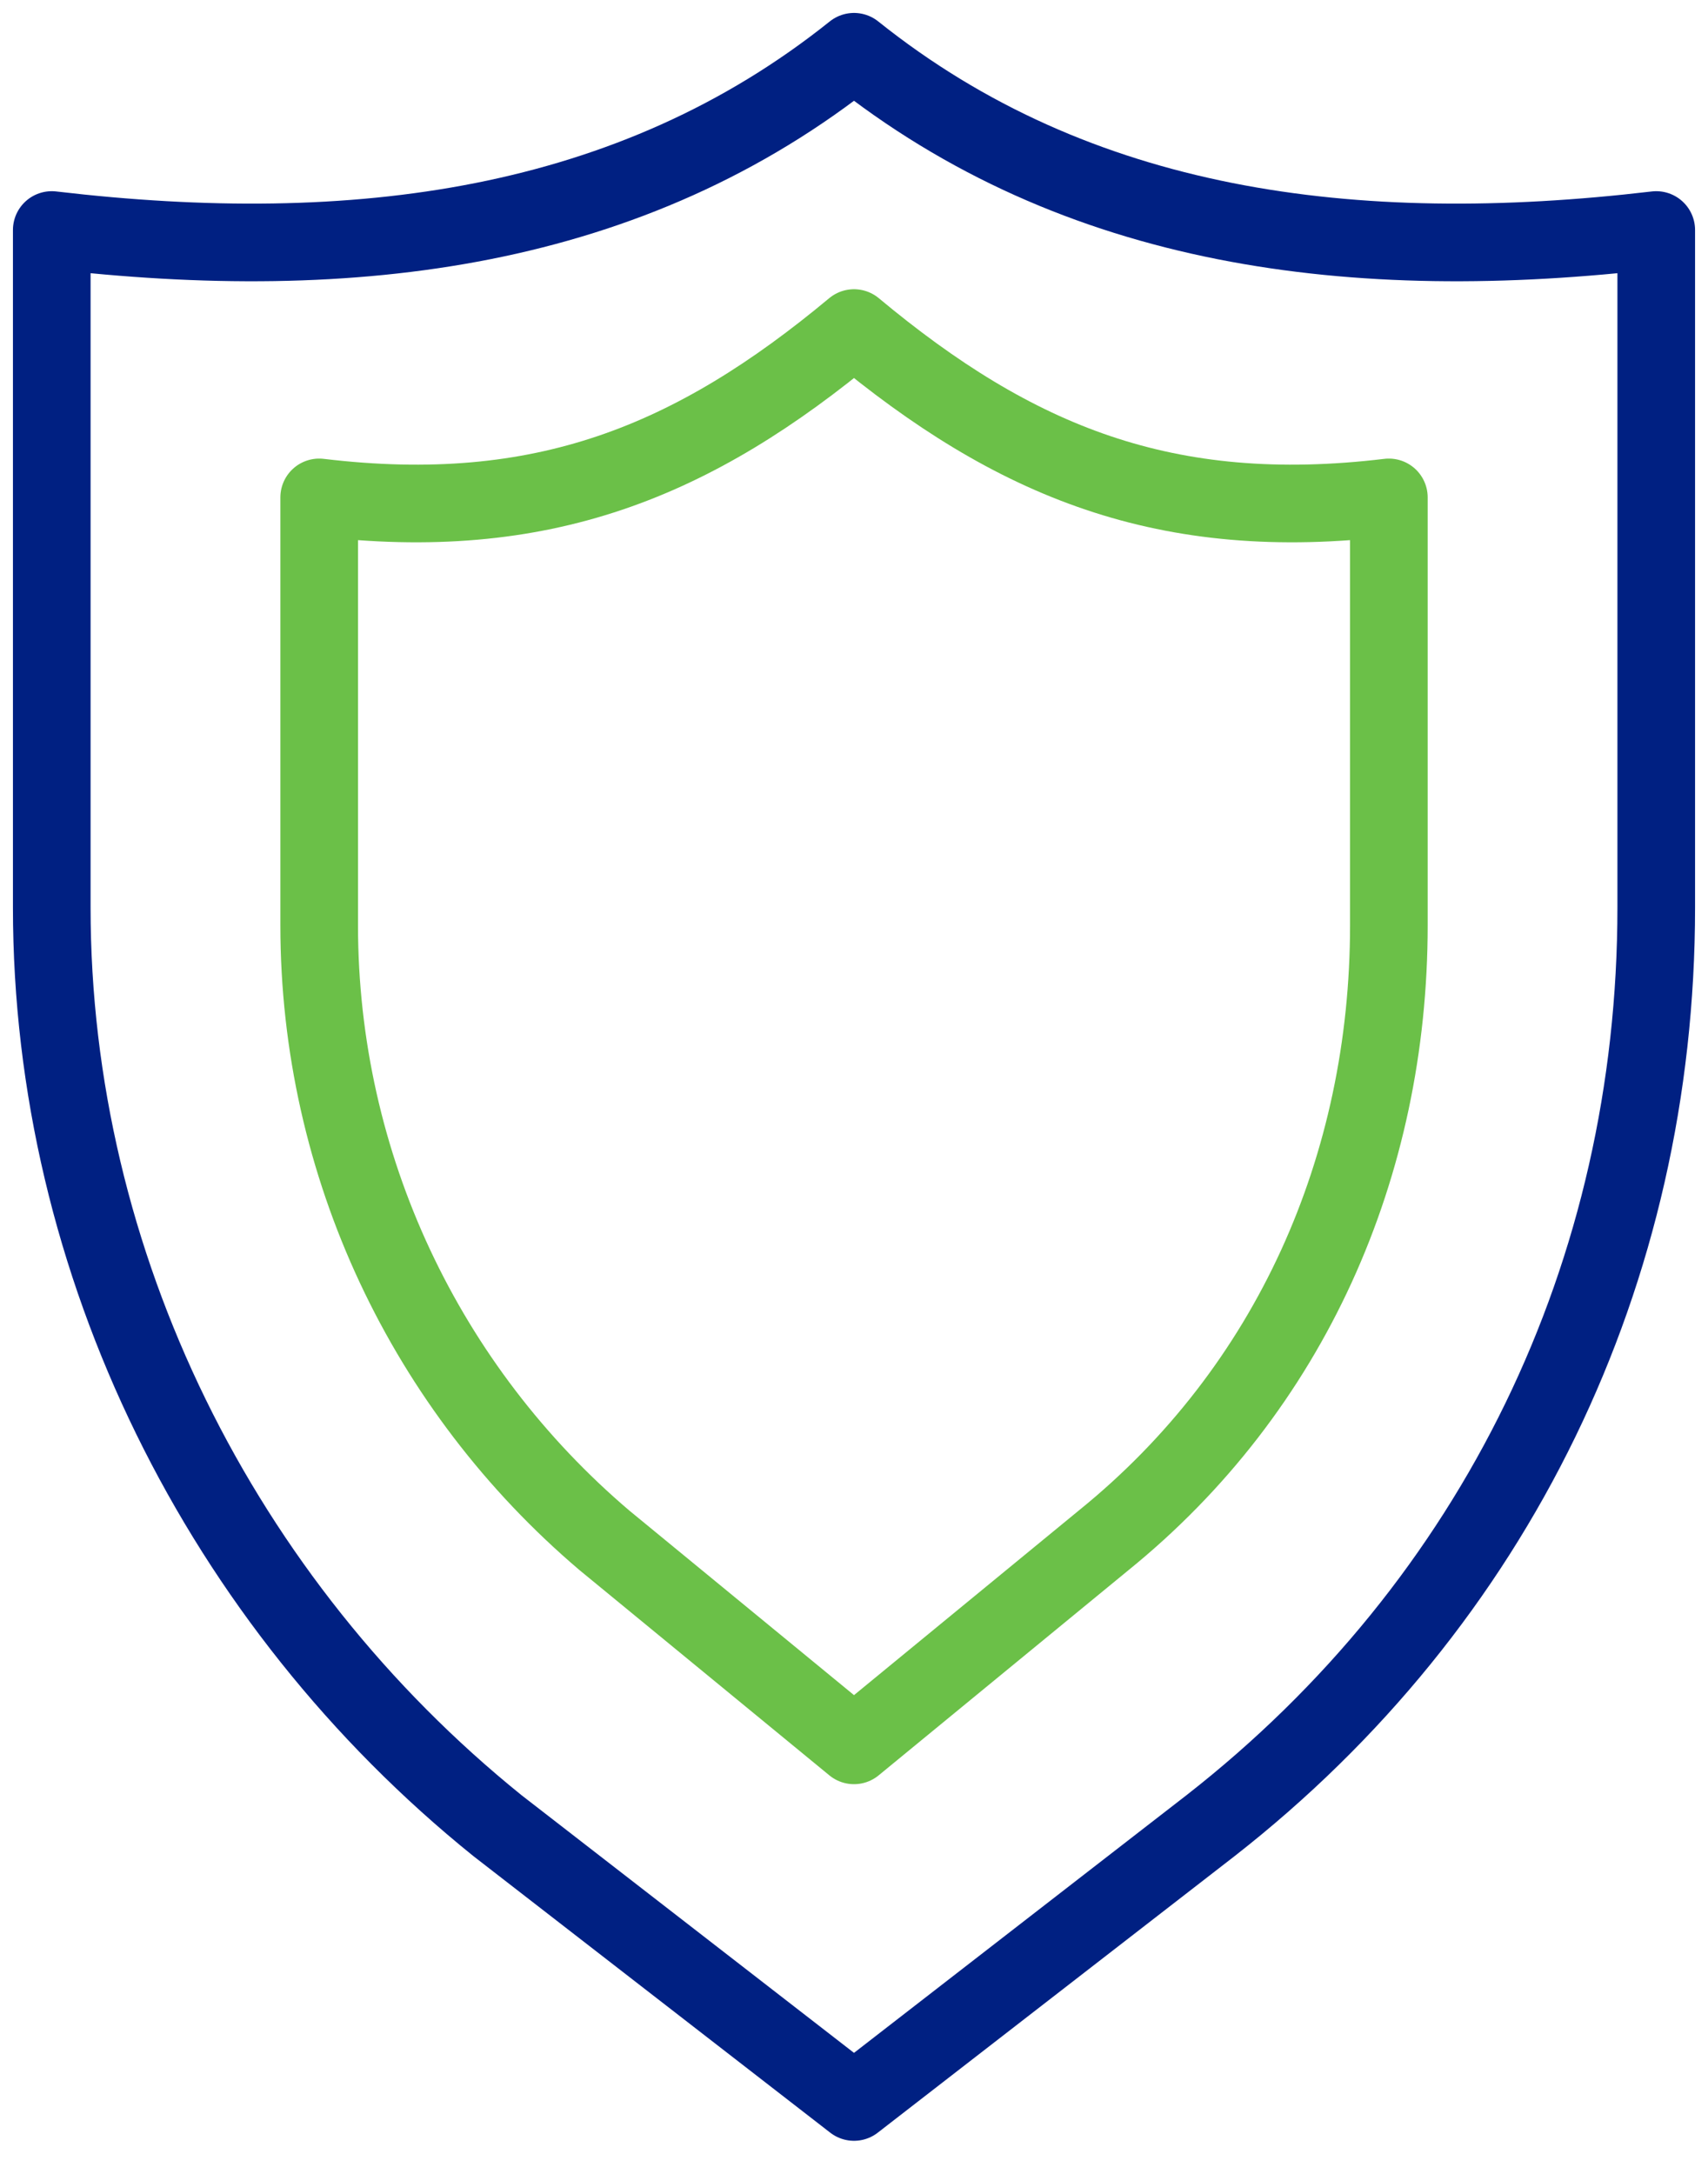 <svg xmlns="http://www.w3.org/2000/svg" width="33" height="42" viewBox="0 0 33 42" fill="none"><path d="M16.5 1C12.194 4.444 6.856 5.133 1 4.444V17.533C1 24.422 4.272 30.967 9.611 35.272L16.5 40.611L23.389 35.272C28.9 30.967 32 24.594 32 17.533V4.444C26.144 5.133 20.806 4.444 16.5 1Z" stroke="#002082" stroke-width="1.5" stroke-miterlimit="10" stroke-linecap="round" stroke-linejoin="round"></path><path d="M16.5 6.338C13.4 8.921 10.473 10.127 6.167 9.61V17.877C6.167 22.526 8.234 26.832 11.678 29.76L16.5 33.721L21.323 29.76C24.939 26.832 26.834 22.526 26.834 17.877V9.61C22.528 10.127 19.6 8.921 16.5 6.338Z" stroke="#6BC048" stroke-width="1.5" stroke-miterlimit="10" stroke-linecap="round" stroke-linejoin="round"></path></svg>